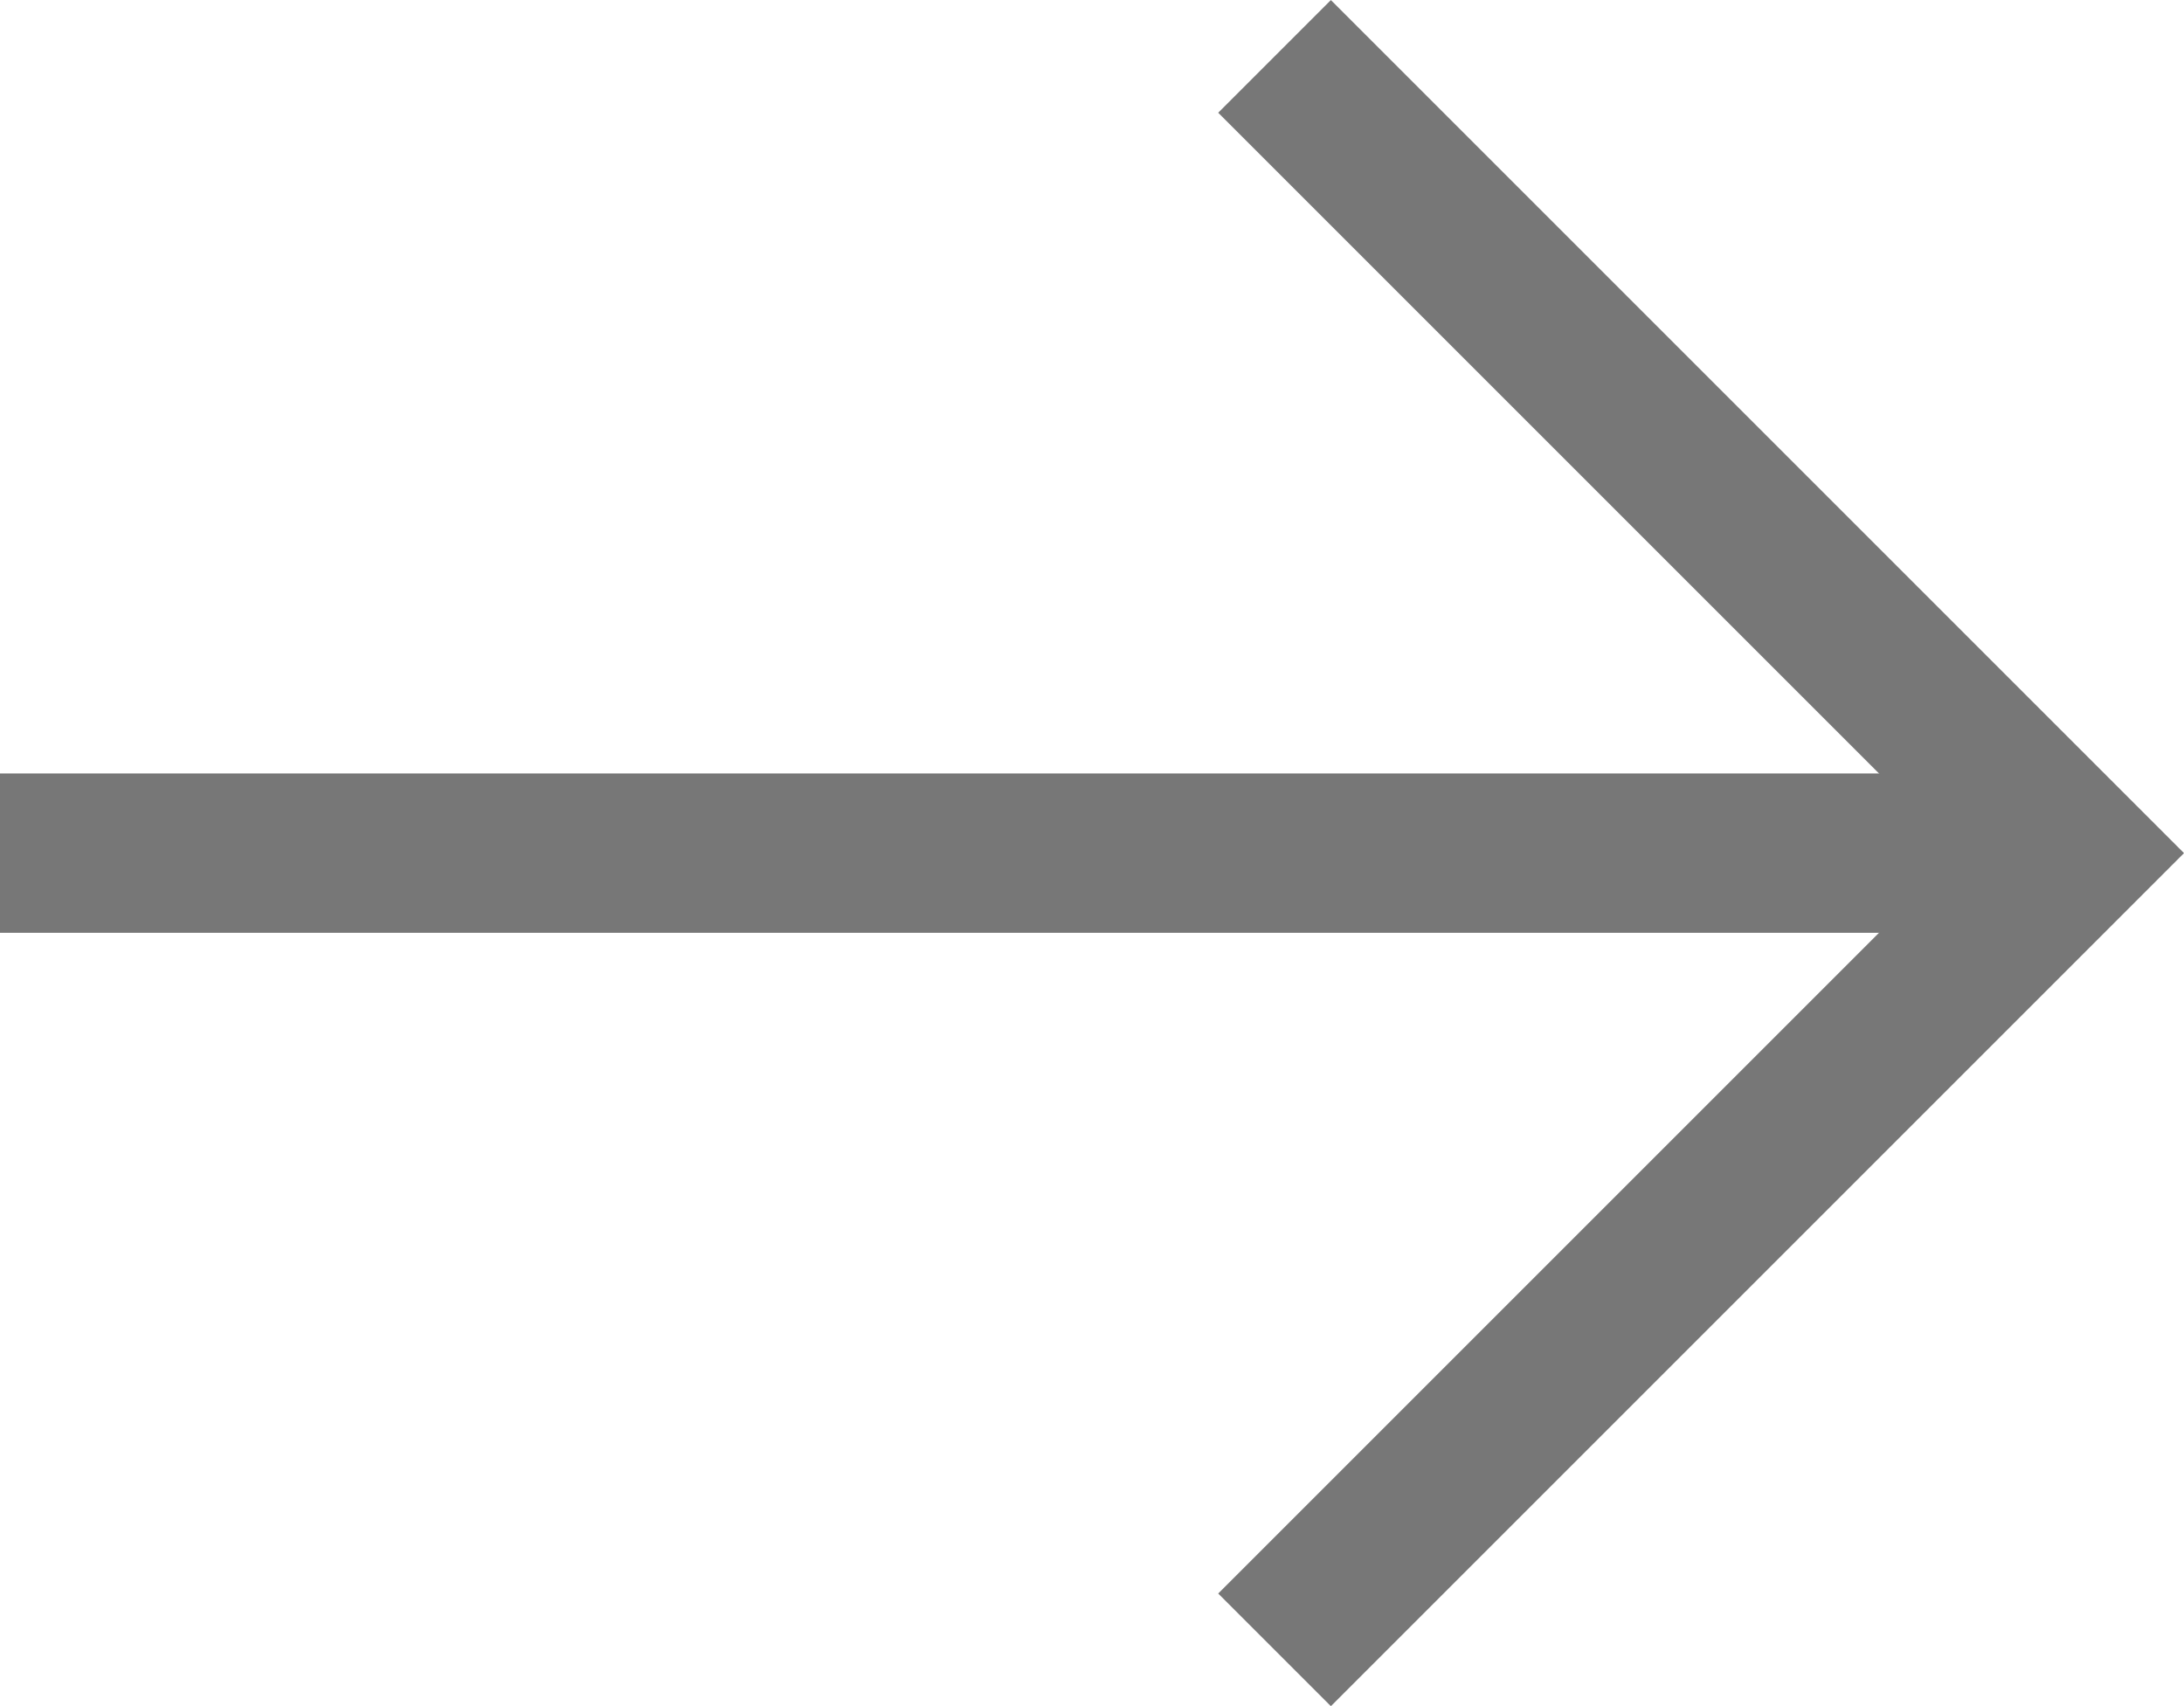 <svg xmlns="http://www.w3.org/2000/svg" width="13.705" height="10.707" viewBox="0 0 13.705 10.707">
  <g id="Group_111" data-name="Group 111" transform="translate(-339 -159.646)">
    <path id="Path_34" data-name="Path 34" d="M-212.56-532.775l5,5-5,5" transform="translate(559.558 692.775)" fill="none" stroke="#777" stroke-width="1"/>
    <path id="Path_35" data-name="Path 35" d="M-207.334-527.775h-13" transform="translate(559.332 692.775)" fill="none" stroke="#777" stroke-width="1"/>
  </g>
</svg>
